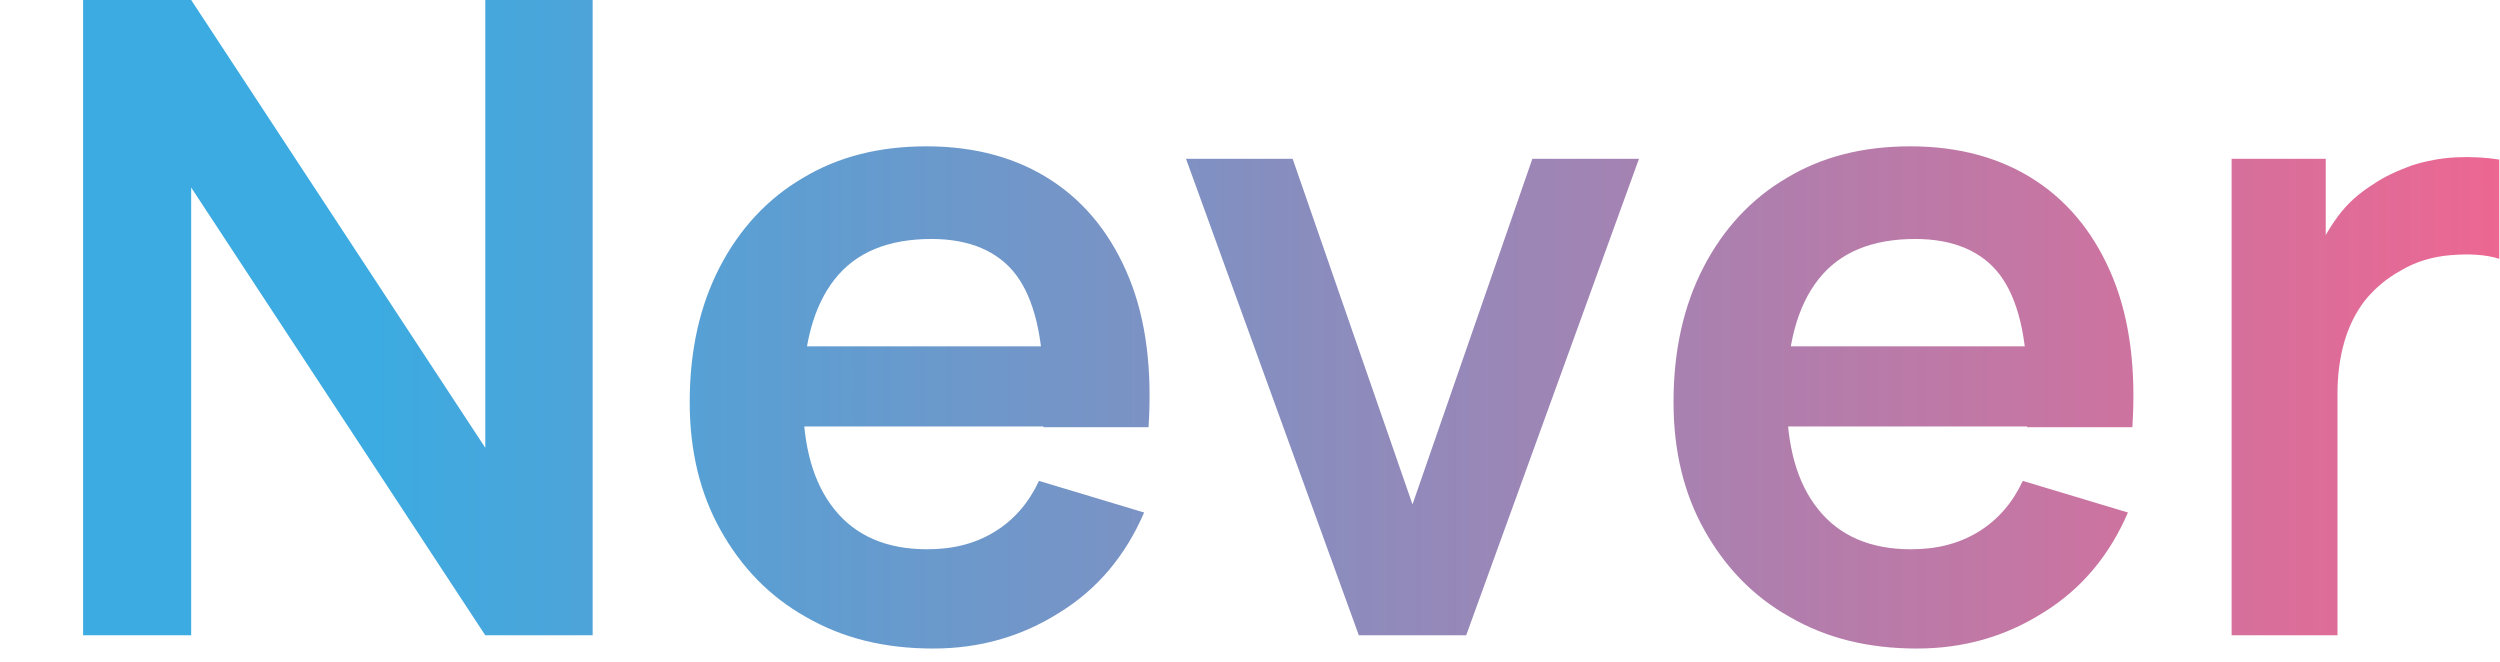 <?xml version="1.0" encoding="utf-8"?>
<!-- Generator: Adobe Illustrator 24.3.0, SVG Export Plug-In . SVG Version: 6.00 Build 0)  -->
<svg version="1.1" id="Ebene_1" xmlns="http://www.w3.org/2000/svg" xmlns:xlink="http://www.w3.org/1999/xlink" x="0px" y="0px"
	 viewBox="0 0 340 90" style="enable-background:new 0 0 340 90;" xml:space="preserve">
<style type="text/css">
	.st0{fill:url(#SVGID_1_);}
	.st1{fill:url(#SVGID_2_);}
</style>
<linearGradient id="SVGID_1_" gradientUnits="userSpaceOnUse" x1="11.322" y1="44.1" x2="340" y2="44.1">
	<stop  offset="0.117" style="stop-color:#3BABE1"/>
	<stop  offset="1" style="stop-color:#EC6792"/>
</linearGradient>
<path class="st0" d="M11.3,86.4V0H26L66,60.9V0h14.6v86.4H66L26,25.5v60.9H11.3z M126.9,88.2c-6.6,0-12.3-1.4-17.3-4.3
	c-5-2.8-8.8-6.8-11.6-11.8c-2.8-5-4.2-10.8-4.2-17.4c0-7.1,1.4-13.2,4.1-18.4c2.7-5.2,6.5-9.3,11.3-12.1c4.8-2.9,10.4-4.3,16.8-4.3
	c6.7,0,12.4,1.6,17.1,4.7c4.7,3.1,8.2,7.6,10.5,13.3c2.3,5.7,3.1,12.5,2.6,20.2h-14.3v-5.3c0-7-1.3-12.2-3.7-15.4
	c-2.4-3.2-6.3-4.9-11.5-4.9c-5.9,0-10.3,1.8-13.2,5.5c-2.9,3.7-4.3,9-4.3,16.1c0,6.6,1.4,11.6,4.3,15.2c2.9,3.6,7.1,5.4,12.6,5.4
	c3.6,0,6.6-0.8,9.2-2.4c2.6-1.6,4.6-3.9,6-6.9l14.3,4.3c-2.5,5.8-6.3,10.4-11.5,13.6C138.9,86.6,133.2,88.2,126.9,88.2z M104.6,58
	V47.1h44.6V58H104.6z M184.8,86.4l-23.5-64.8h14.5l16.3,47l16.3-47h14.5l-23.5,64.8H184.8z M260.7,88.2c-6.6,0-12.3-1.4-17.3-4.3
	c-5-2.8-8.8-6.8-11.6-11.8c-2.8-5-4.2-10.8-4.2-17.4c0-7.1,1.4-13.2,4.1-18.4c2.7-5.2,6.5-9.3,11.3-12.1c4.8-2.9,10.4-4.3,16.8-4.3
	c6.7,0,12.4,1.6,17.1,4.7c4.7,3.1,8.2,7.6,10.5,13.3c2.3,5.7,3.1,12.5,2.6,20.2h-14.3v-5.3c0-7-1.3-12.2-3.7-15.4
	c-2.4-3.2-6.3-4.9-11.5-4.9c-5.9,0-10.3,1.8-13.2,5.5c-2.9,3.7-4.3,9-4.3,16.1c0,6.6,1.4,11.6,4.3,15.2c2.9,3.6,7.1,5.4,12.6,5.4
	c3.6,0,6.6-0.8,9.2-2.4c2.6-1.6,4.6-3.9,6-6.9l14.3,4.3c-2.5,5.8-6.3,10.4-11.5,13.6C272.7,86.6,267,88.2,260.7,88.2z M238.4,58
	V47.1H283V58H238.4z M303.5,86.4V21.6h12.8v15.8l-1.6-2c0.8-2.2,1.9-4.1,3.2-5.9c1.3-1.8,2.9-3.2,4.8-4.4c1.6-1.1,3.4-1.9,5.3-2.6
	c1.9-0.6,3.9-1,6-1.1c2-0.1,4,0,5.9,0.3v13.5c-1.9-0.6-4.1-0.7-6.6-0.5c-2.5,0.2-4.8,0.9-6.8,2.1c-2,1.1-3.6,2.5-4.9,4.1
	c-1.3,1.7-2.2,3.6-2.8,5.7c-0.6,2.1-0.9,4.5-0.9,6.9v32.9H303.5z"/>
</svg>
